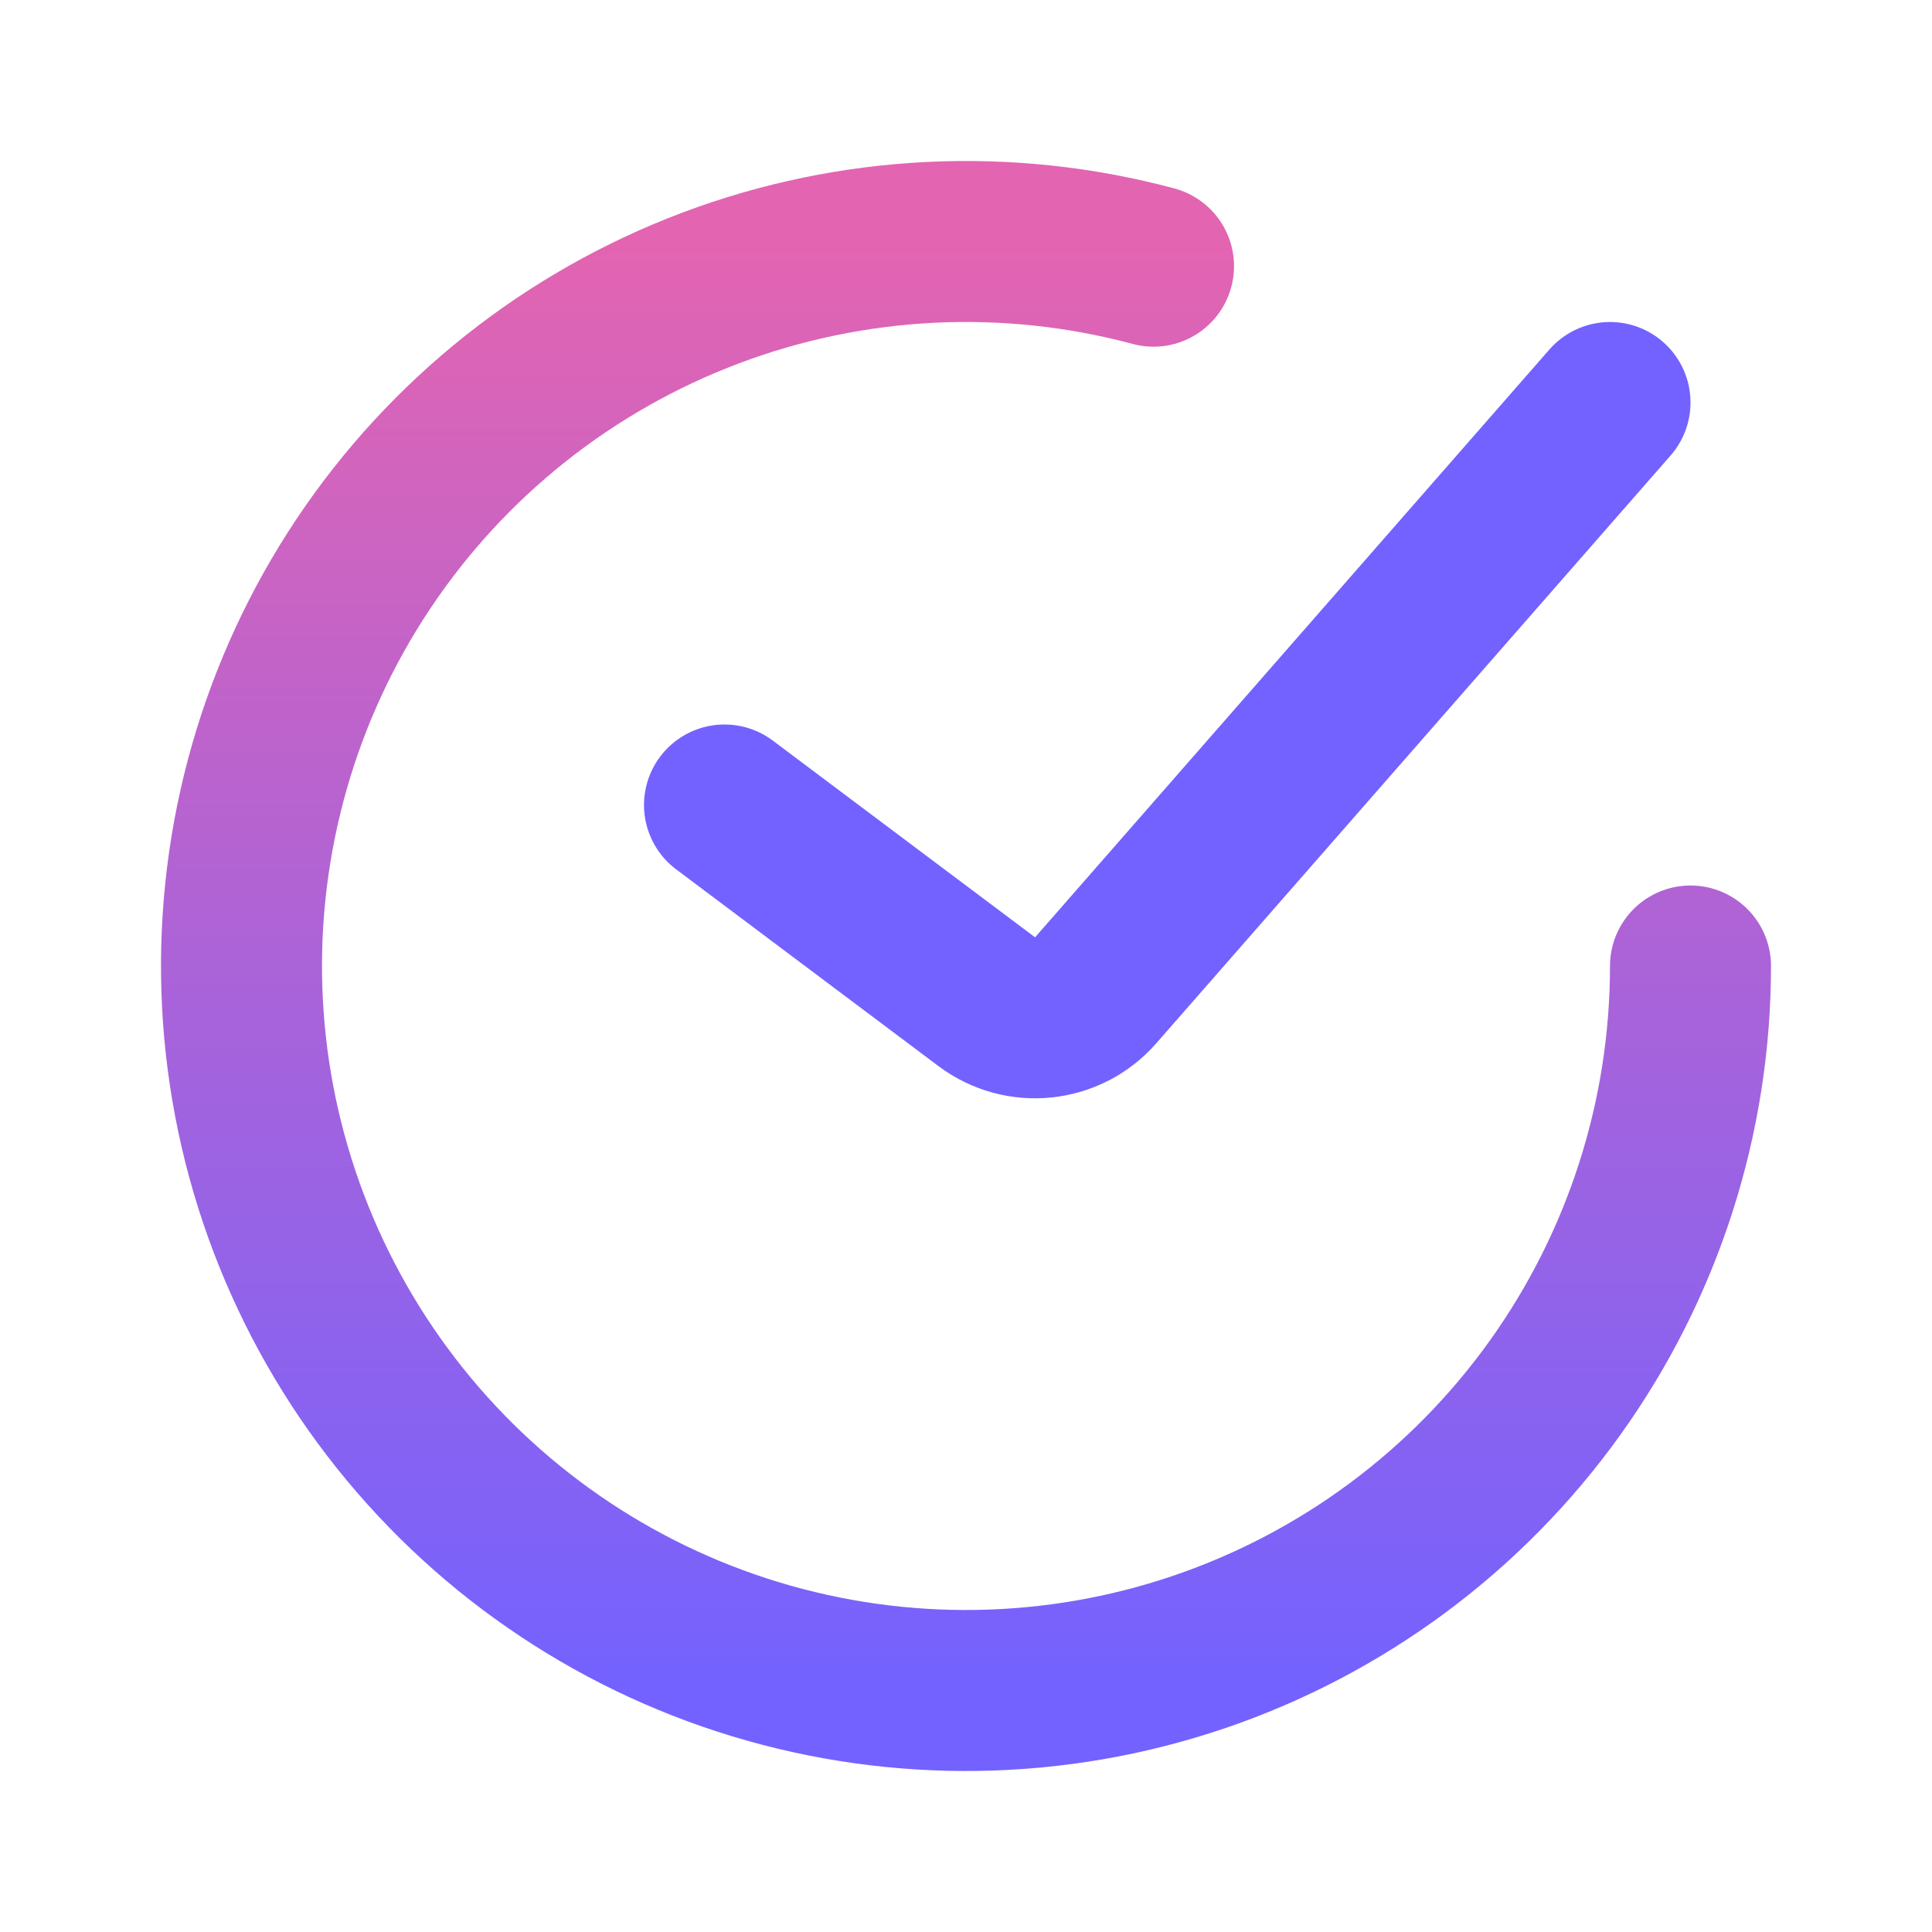 <?xml version="1.0" encoding="UTF-8"?> <svg xmlns="http://www.w3.org/2000/svg" width="800" height="800" viewBox="0 0 800 800" fill="none"><path d="M300 333.333L408.603 414.787C422.553 425.247 442.207 423.19 453.69 410.07L666.667 166.667" stroke="#7362FF" stroke-width="66.667" stroke-linecap="round"></path><path d="M700 400C700 462.683 680.367 523.79 643.853 574.743C607.343 625.697 555.787 663.93 496.433 684.08C437.077 704.227 372.9 705.277 312.915 687.083C252.931 668.887 200.153 632.357 161.994 582.63C123.835 532.9 102.212 472.467 100.161 409.817C98.11 347.167 115.734 285.448 150.559 233.329C185.384 181.21 235.66 141.308 294.325 119.228C352.99 97.148 417.1 93.999 477.647 110.222" stroke="url(#paint0_linear_33_4)" stroke-width="66.667" stroke-linecap="round"></path><defs><linearGradient id="paint0_linear_33_4" x1="400" y1="100" x2="400" y2="699.999" gradientUnits="userSpaceOnUse"><stop stop-color="#E364B1"></stop><stop offset="1" stop-color="#7362FF"></stop></linearGradient></defs></svg> 